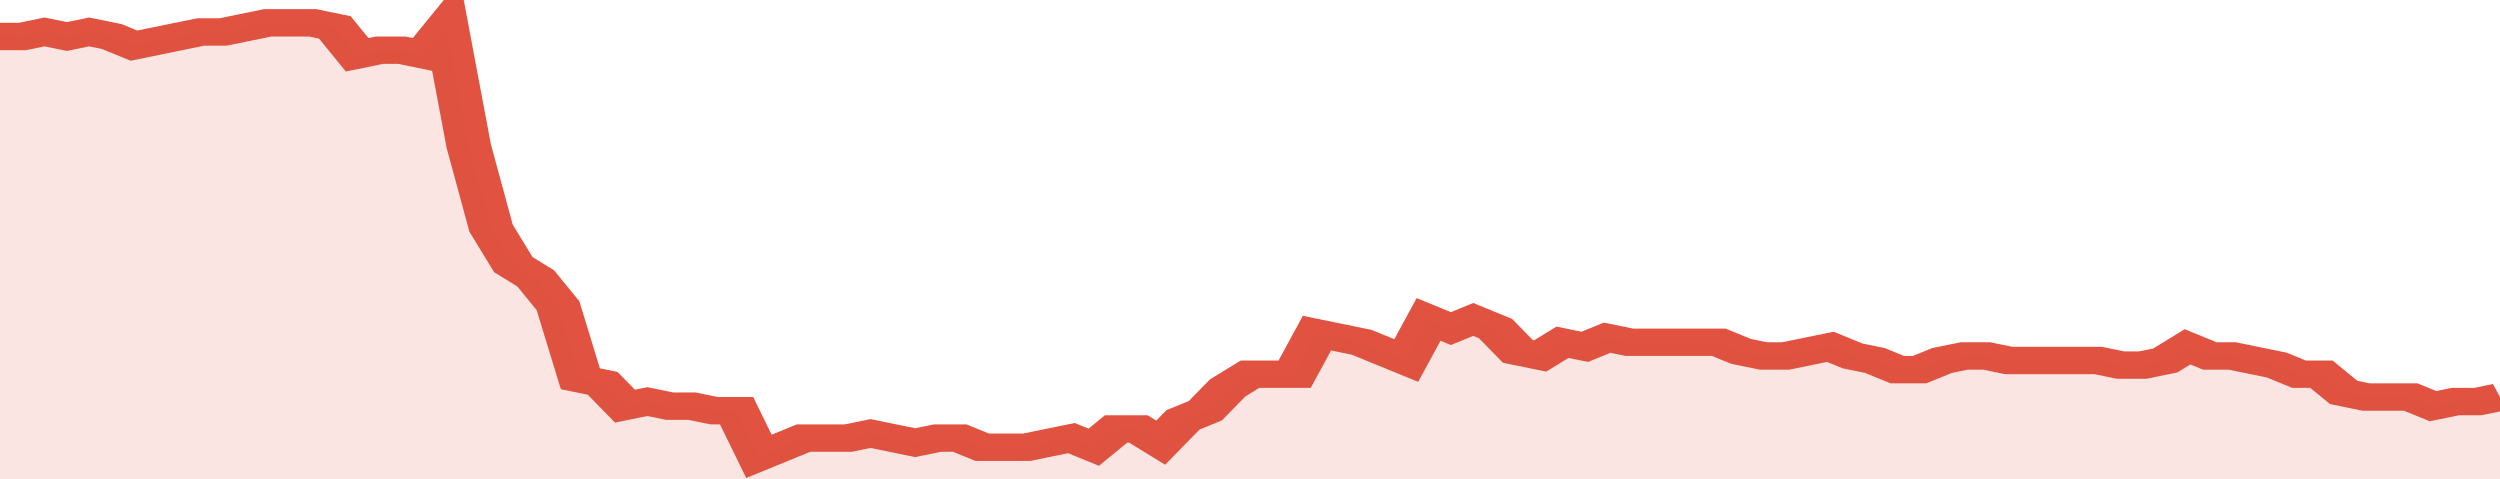 <svg xmlns="http://www.w3.org/2000/svg" viewBox="0 0 336 105" width="120" height="23" preserveAspectRatio="none">
				 <polyline fill="none" stroke="#E15241" stroke-width="6" points="0, 8 3, 8 6, 7 9, 8 12, 7 15, 8 18, 10 21, 9 24, 8 27, 7 30, 7 33, 6 36, 5 39, 5 42, 5 45, 6 48, 12 51, 11 54, 11 57, 12 60, 6 63, 32 66, 50 69, 58 72, 61 75, 67 78, 83 81, 84 84, 89 87, 88 90, 89 93, 89 96, 90 99, 90 102, 100 105, 98 108, 96 111, 96 114, 96 117, 95 120, 96 123, 97 126, 96 129, 96 132, 98 135, 98 138, 98 141, 97 144, 96 147, 98 150, 94 153, 94 156, 97 159, 92 162, 90 165, 85 168, 82 171, 82 174, 82 177, 73 180, 74 183, 75 186, 77 189, 79 192, 70 195, 72 198, 70 201, 72 204, 77 207, 78 210, 75 213, 76 216, 74 219, 75 222, 75 225, 75 228, 75 231, 75 234, 77 237, 78 240, 78 243, 77 246, 76 249, 78 252, 79 255, 81 258, 81 261, 79 264, 78 267, 78 270, 79 273, 79 276, 79 279, 79 282, 79 285, 80 288, 80 291, 79 294, 76 297, 78 300, 78 303, 79 306, 80 309, 82 312, 82 315, 86 318, 87 321, 87 324, 87 327, 89 330, 88 333, 88 336, 87 336, 87 "> </polyline>
				 <polygon fill="#E15241" opacity="0.15" points="0, 105 0, 8 3, 8 6, 7 9, 8 12, 7 15, 8 18, 10 21, 9 24, 8 27, 7 30, 7 33, 6 36, 5 39, 5 42, 5 45, 6 48, 12 51, 11 54, 11 57, 12 60, 6 63, 32 66, 50 69, 58 72, 61 75, 67 78, 83 81, 84 84, 89 87, 88 90, 89 93, 89 96, 90 99, 90 102, 100 105, 98 108, 96 111, 96 114, 96 117, 95 120, 96 123, 97 126, 96 129, 96 132, 98 135, 98 138, 98 141, 97 144, 96 147, 98 150, 94 153, 94 156, 97 159, 92 162, 90 165, 85 168, 82 171, 82 174, 82 177, 73 180, 74 183, 75 186, 77 189, 79 192, 70 195, 72 198, 70 201, 72 204, 77 207, 78 210, 75 213, 76 216, 74 219, 75 222, 75 225, 75 228, 75 231, 75 234, 77 237, 78 240, 78 243, 77 246, 76 249, 78 252, 79 255, 81 258, 81 261, 79 264, 78 267, 78 270, 79 273, 79 276, 79 279, 79 282, 79 285, 80 288, 80 291, 79 294, 76 297, 78 300, 78 303, 79 306, 80 309, 82 312, 82 315, 86 318, 87 321, 87 324, 87 327, 89 330, 88 333, 88 336, 87 336, 105 "></polygon>
			</svg>